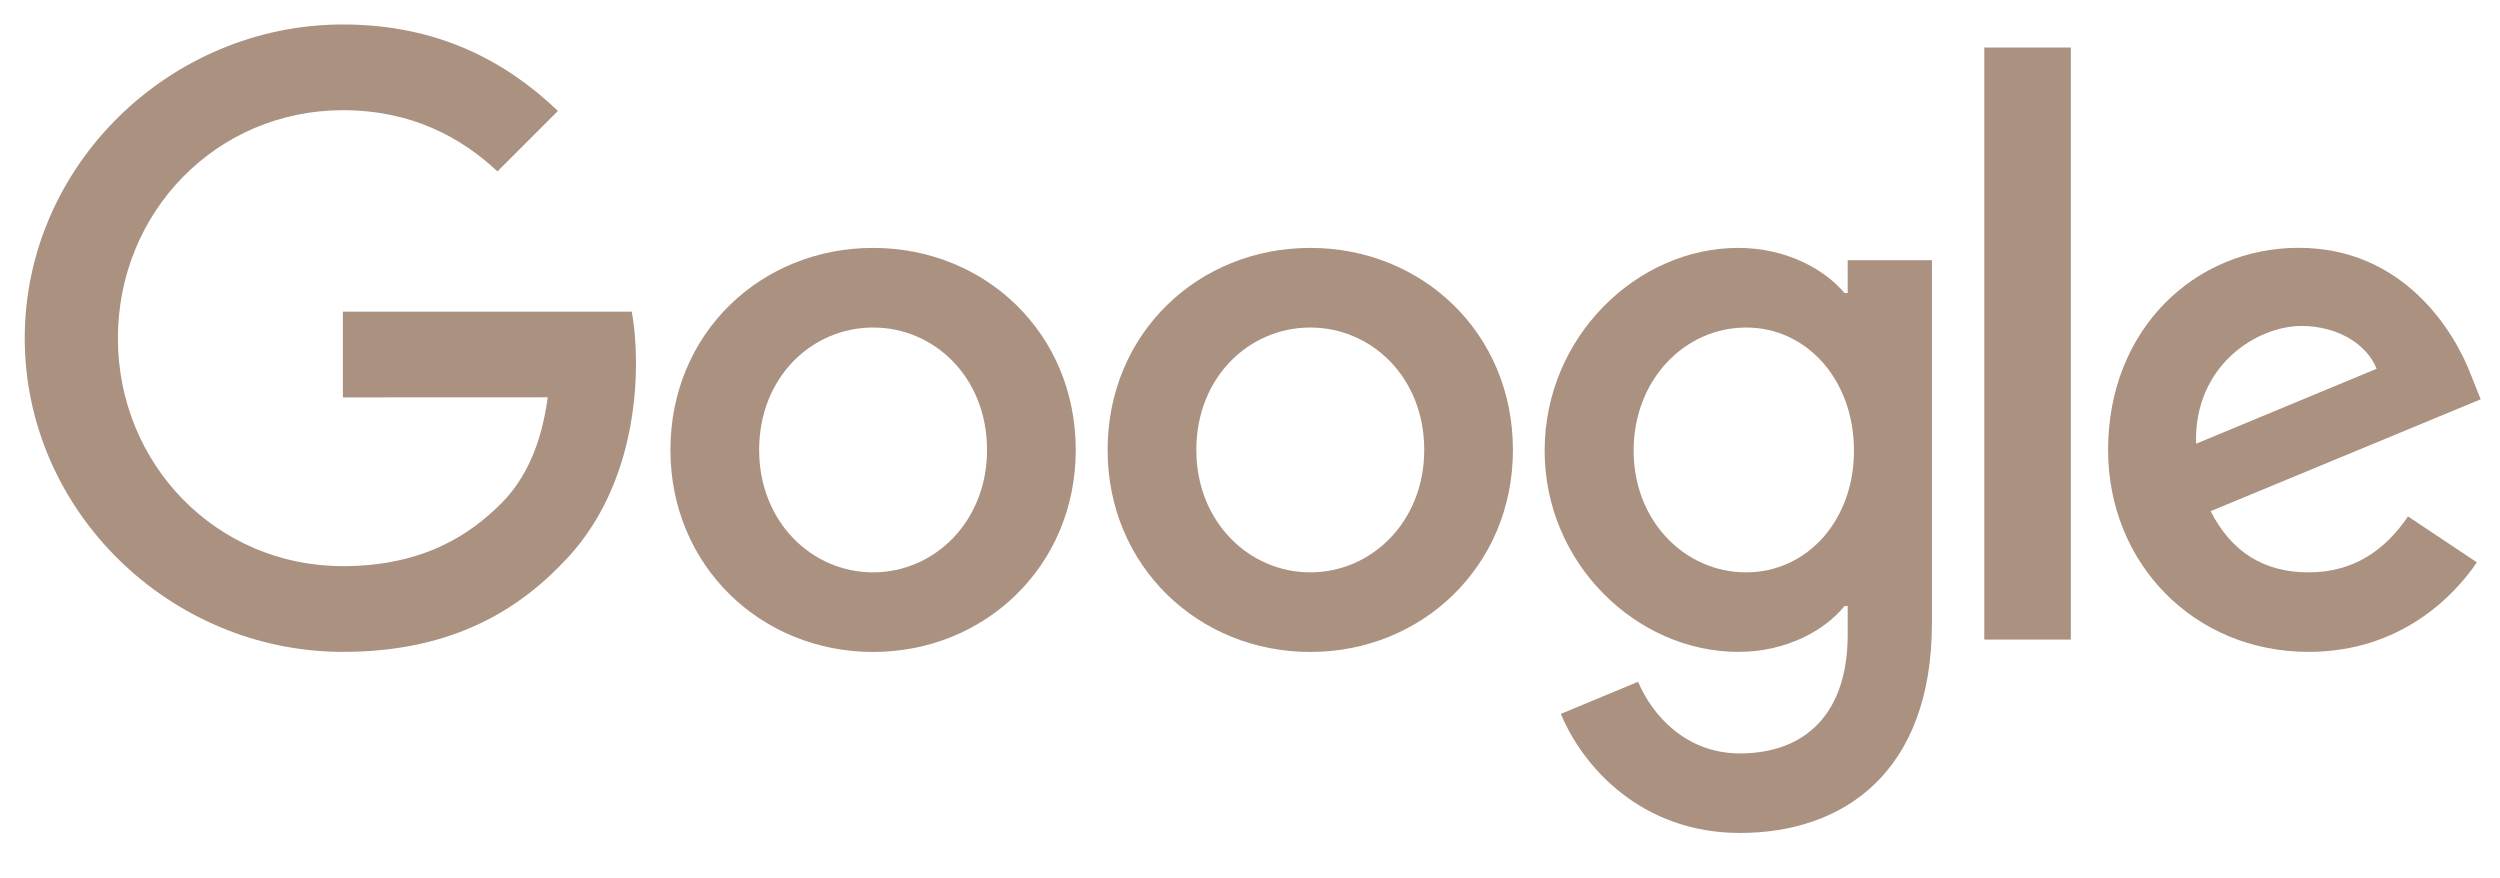 <svg width="111" height="39" viewBox="0 0 111 39" fill="none" xmlns="http://www.w3.org/2000/svg">
<g id="logo" clip-path="url(#clip0_2911_1409)">
<path id="Vector" d="M47.763 19.977C47.763 25.142 43.723 28.947 38.765 28.947C33.807 28.947 29.767 25.142 29.767 19.977C29.767 14.776 33.807 11.007 38.765 11.007C43.723 11.007 47.763 14.776 47.763 19.977ZM43.824 19.977C43.824 16.75 41.482 14.542 38.765 14.542C36.047 14.542 33.706 16.75 33.706 19.977C33.706 23.172 36.047 25.413 38.765 25.413C41.482 25.413 43.824 23.168 43.824 19.977Z" fill="#AA9180"/>
<path id="Vector_2" d="M67.174 19.977C67.174 25.142 63.135 28.947 58.176 28.947C53.218 28.947 49.178 25.142 49.178 19.977C49.178 14.78 53.218 11.007 58.176 11.007C63.135 11.007 67.174 14.776 67.174 19.977ZM63.236 19.977C63.236 16.75 60.894 14.542 58.176 14.542C55.459 14.542 53.117 16.75 53.117 19.977C53.117 23.172 55.459 25.413 58.176 25.413C60.894 25.413 63.236 23.168 63.236 19.977Z" fill="#AA9180"/>
<path id="Vector_3" d="M85.778 11.549V27.653C85.778 34.277 81.871 36.983 77.253 36.983C72.905 36.983 70.289 34.075 69.302 31.697L72.731 30.27C73.342 31.729 74.838 33.452 77.249 33.452C80.205 33.452 82.037 31.628 82.037 28.195V26.905H81.899C81.018 27.993 79.319 28.943 77.176 28.943C72.691 28.943 68.582 25.036 68.582 20.009C68.582 14.946 72.691 11.007 77.176 11.007C79.315 11.007 81.014 11.958 81.899 13.013H82.037V11.553H85.778V11.549ZM82.316 20.009C82.316 16.851 80.209 14.542 77.528 14.542C74.81 14.542 72.533 16.851 72.533 20.009C72.533 23.136 74.81 25.413 77.528 25.413C80.209 25.413 82.316 23.136 82.316 20.009Z" fill="#AA9180"/>
<path id="Vector_4" d="M91.945 2.11V28.397H88.103V2.11H91.945Z" fill="#AA9180"/>
<path id="Vector_5" d="M106.916 22.929L109.973 24.968C108.986 26.428 106.609 28.943 102.5 28.943C97.404 28.943 93.599 25.004 93.599 19.973C93.599 14.639 97.436 11.003 102.059 11.003C106.714 11.003 108.991 14.708 109.735 16.709L110.143 17.729L98.152 22.695C99.07 24.494 100.498 25.413 102.5 25.413C104.506 25.413 105.897 24.426 106.916 22.929ZM97.505 19.702L105.521 16.374C105.08 15.254 103.753 14.473 102.192 14.473C100.191 14.473 97.404 16.24 97.505 19.702Z" fill="#AA9180"/>
<path id="Vector_6" d="M15.224 17.644V13.838H28.048C28.173 14.501 28.238 15.286 28.238 16.135C28.238 18.99 27.457 22.521 24.942 25.036C22.495 27.584 19.369 28.943 15.228 28.943C7.552 28.943 1.098 22.691 1.098 15.015C1.098 7.339 7.552 1.087 15.228 1.087C19.474 1.087 22.499 2.753 24.772 4.925L22.087 7.61C20.457 6.082 18.249 4.893 15.224 4.893C9.619 4.893 5.235 9.41 5.235 15.015C5.235 20.62 9.619 25.137 15.224 25.137C18.859 25.137 20.93 23.677 22.256 22.351C23.332 21.275 24.04 19.739 24.319 17.64L15.224 17.644Z" fill="#AA9180"/>
</g>
<defs>
<clipPath id="clip0_2911_1409">
<rect width="110" height="37.206" fill="white" transform="translate(0.952 0.897)"/>
</clipPath>
</defs>
</svg>
